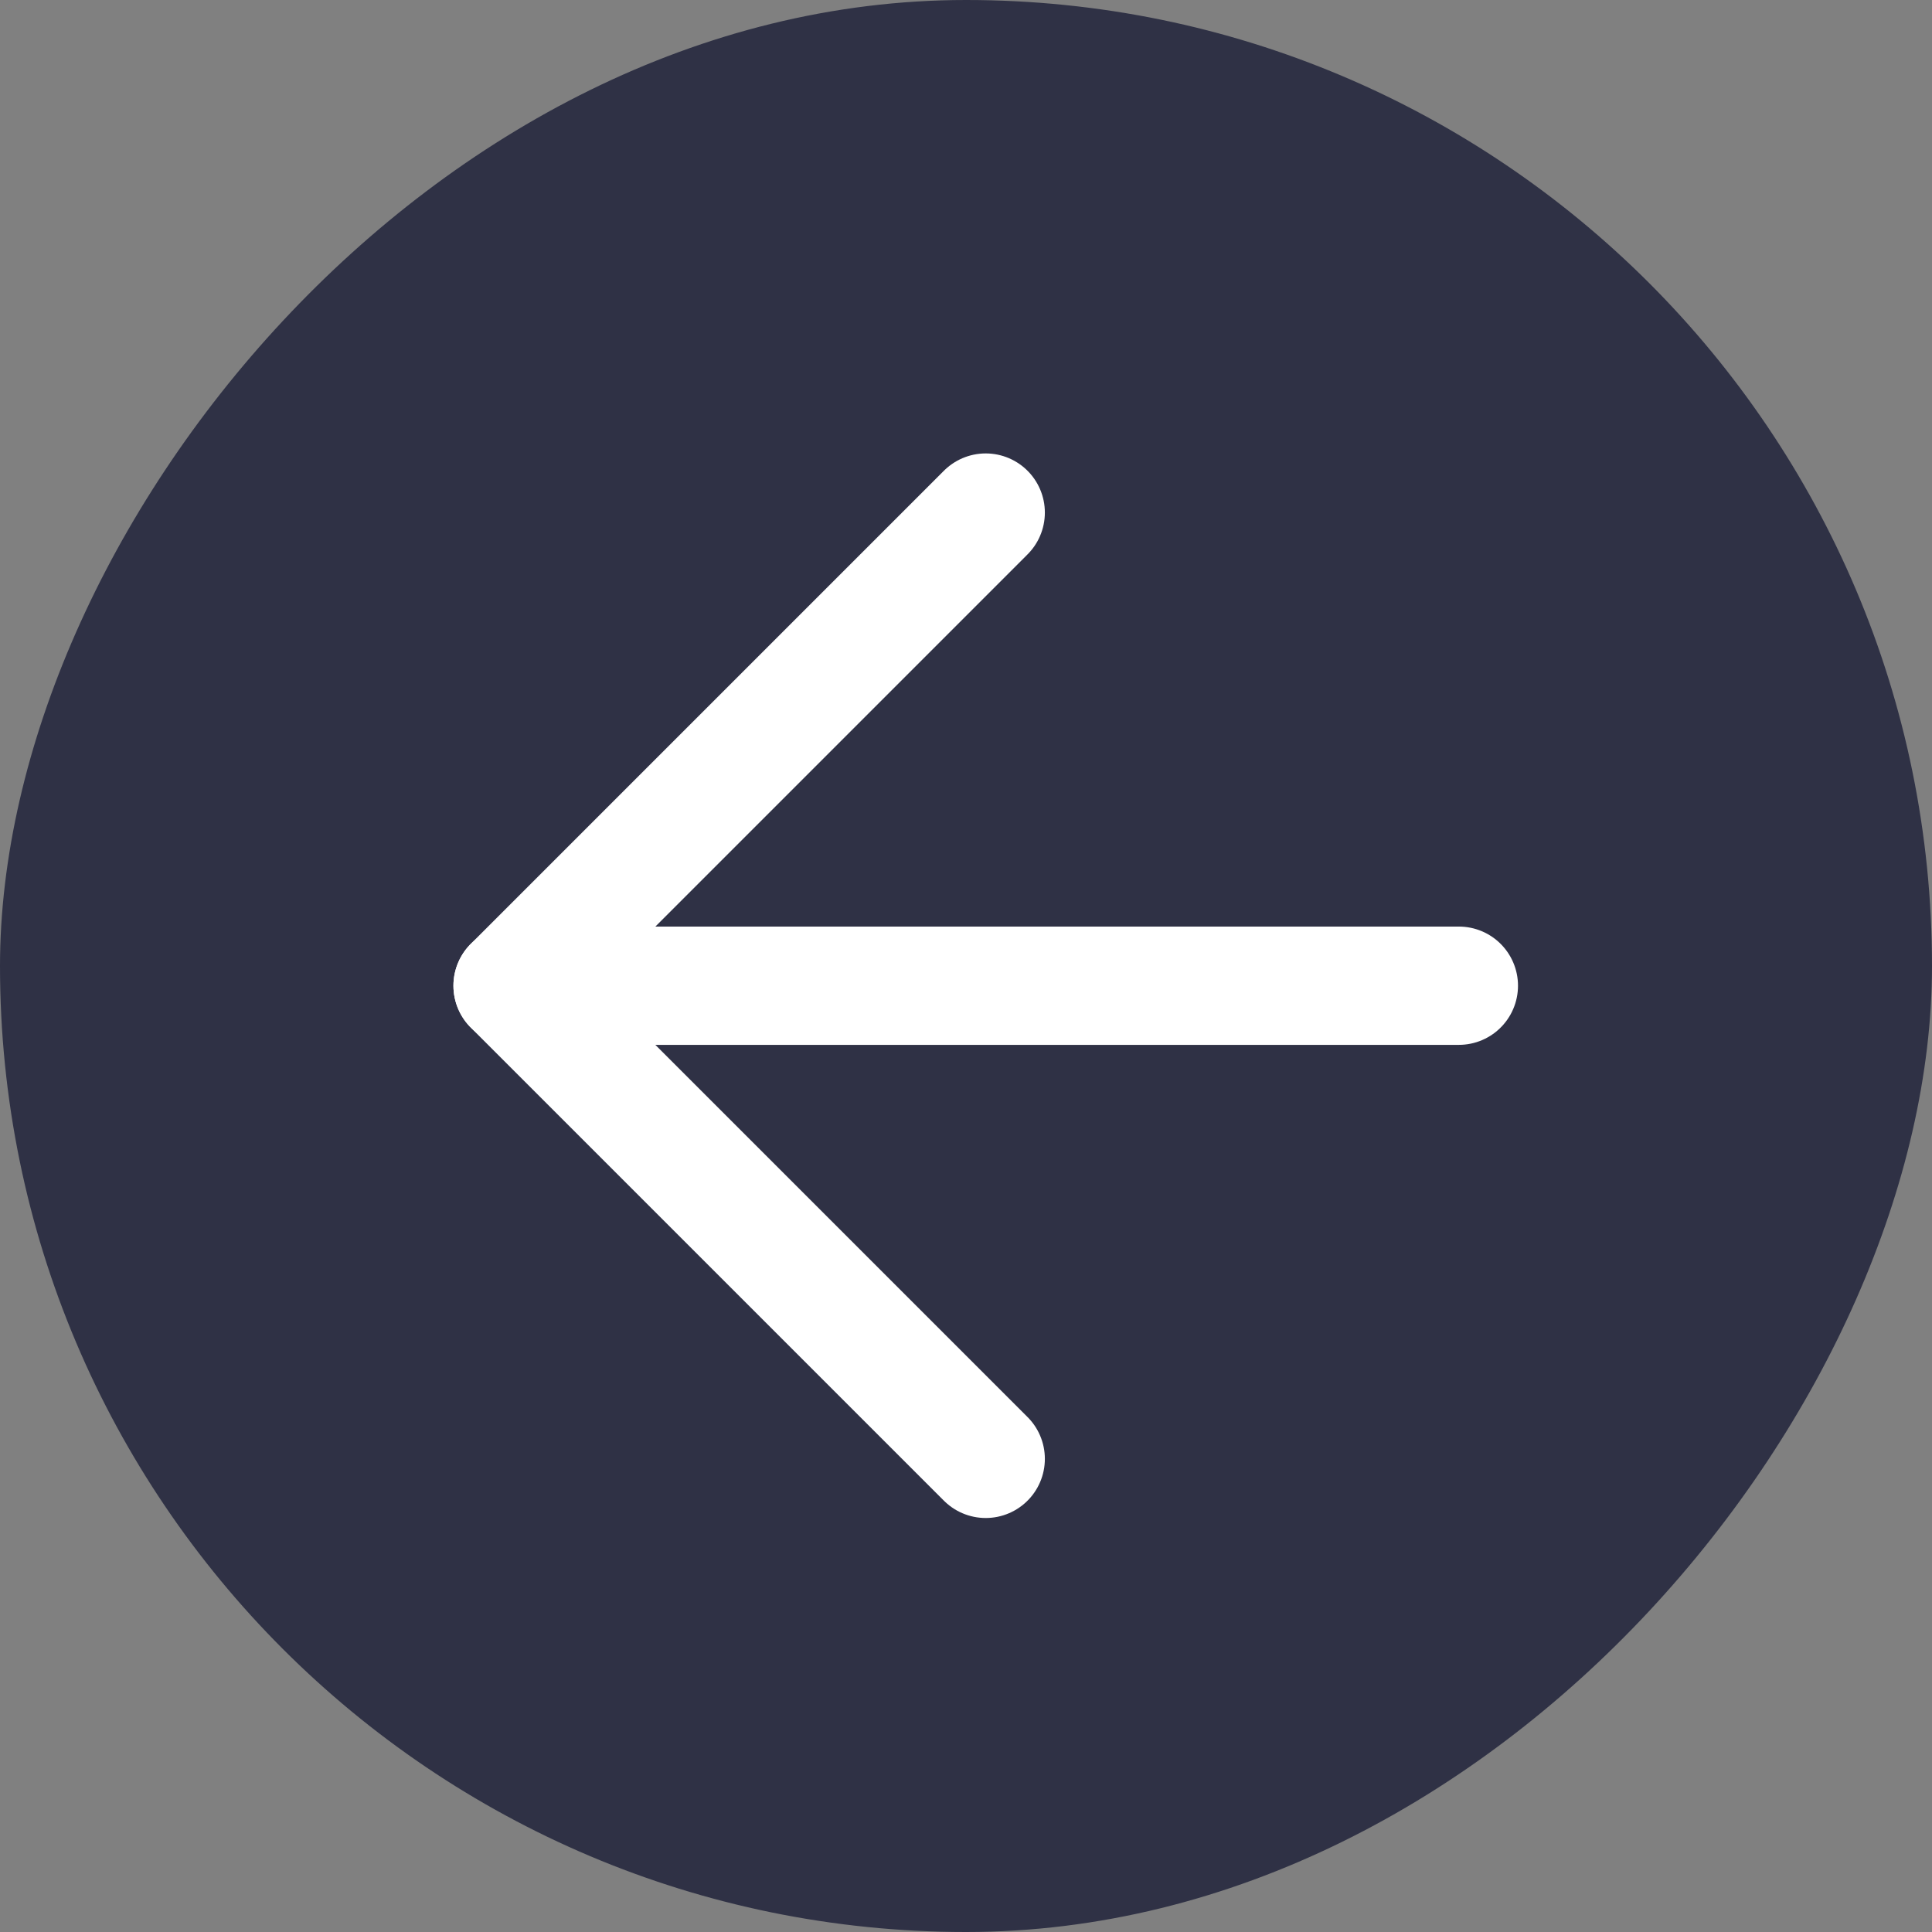 <?xml version="1.0" encoding="UTF-8"?> <svg xmlns="http://www.w3.org/2000/svg" width="49" height="49" viewBox="0 0 49 49" fill="none"><rect x="0" y="0" width="49" height="49" fill="#808080" stroke="none"/><rect width="49" height="49" rx="24.5" transform="matrix(-1 0 0 1 49 0)" fill="#2F3145"></rect><path d="M37 25H13" stroke="white" stroke-width="3" stroke-linecap="round" stroke-linejoin="round"></path><path d="M25 13L13 25L25 37" stroke="white" stroke-width="3" stroke-linecap="round" stroke-linejoin="round"></path></svg> 